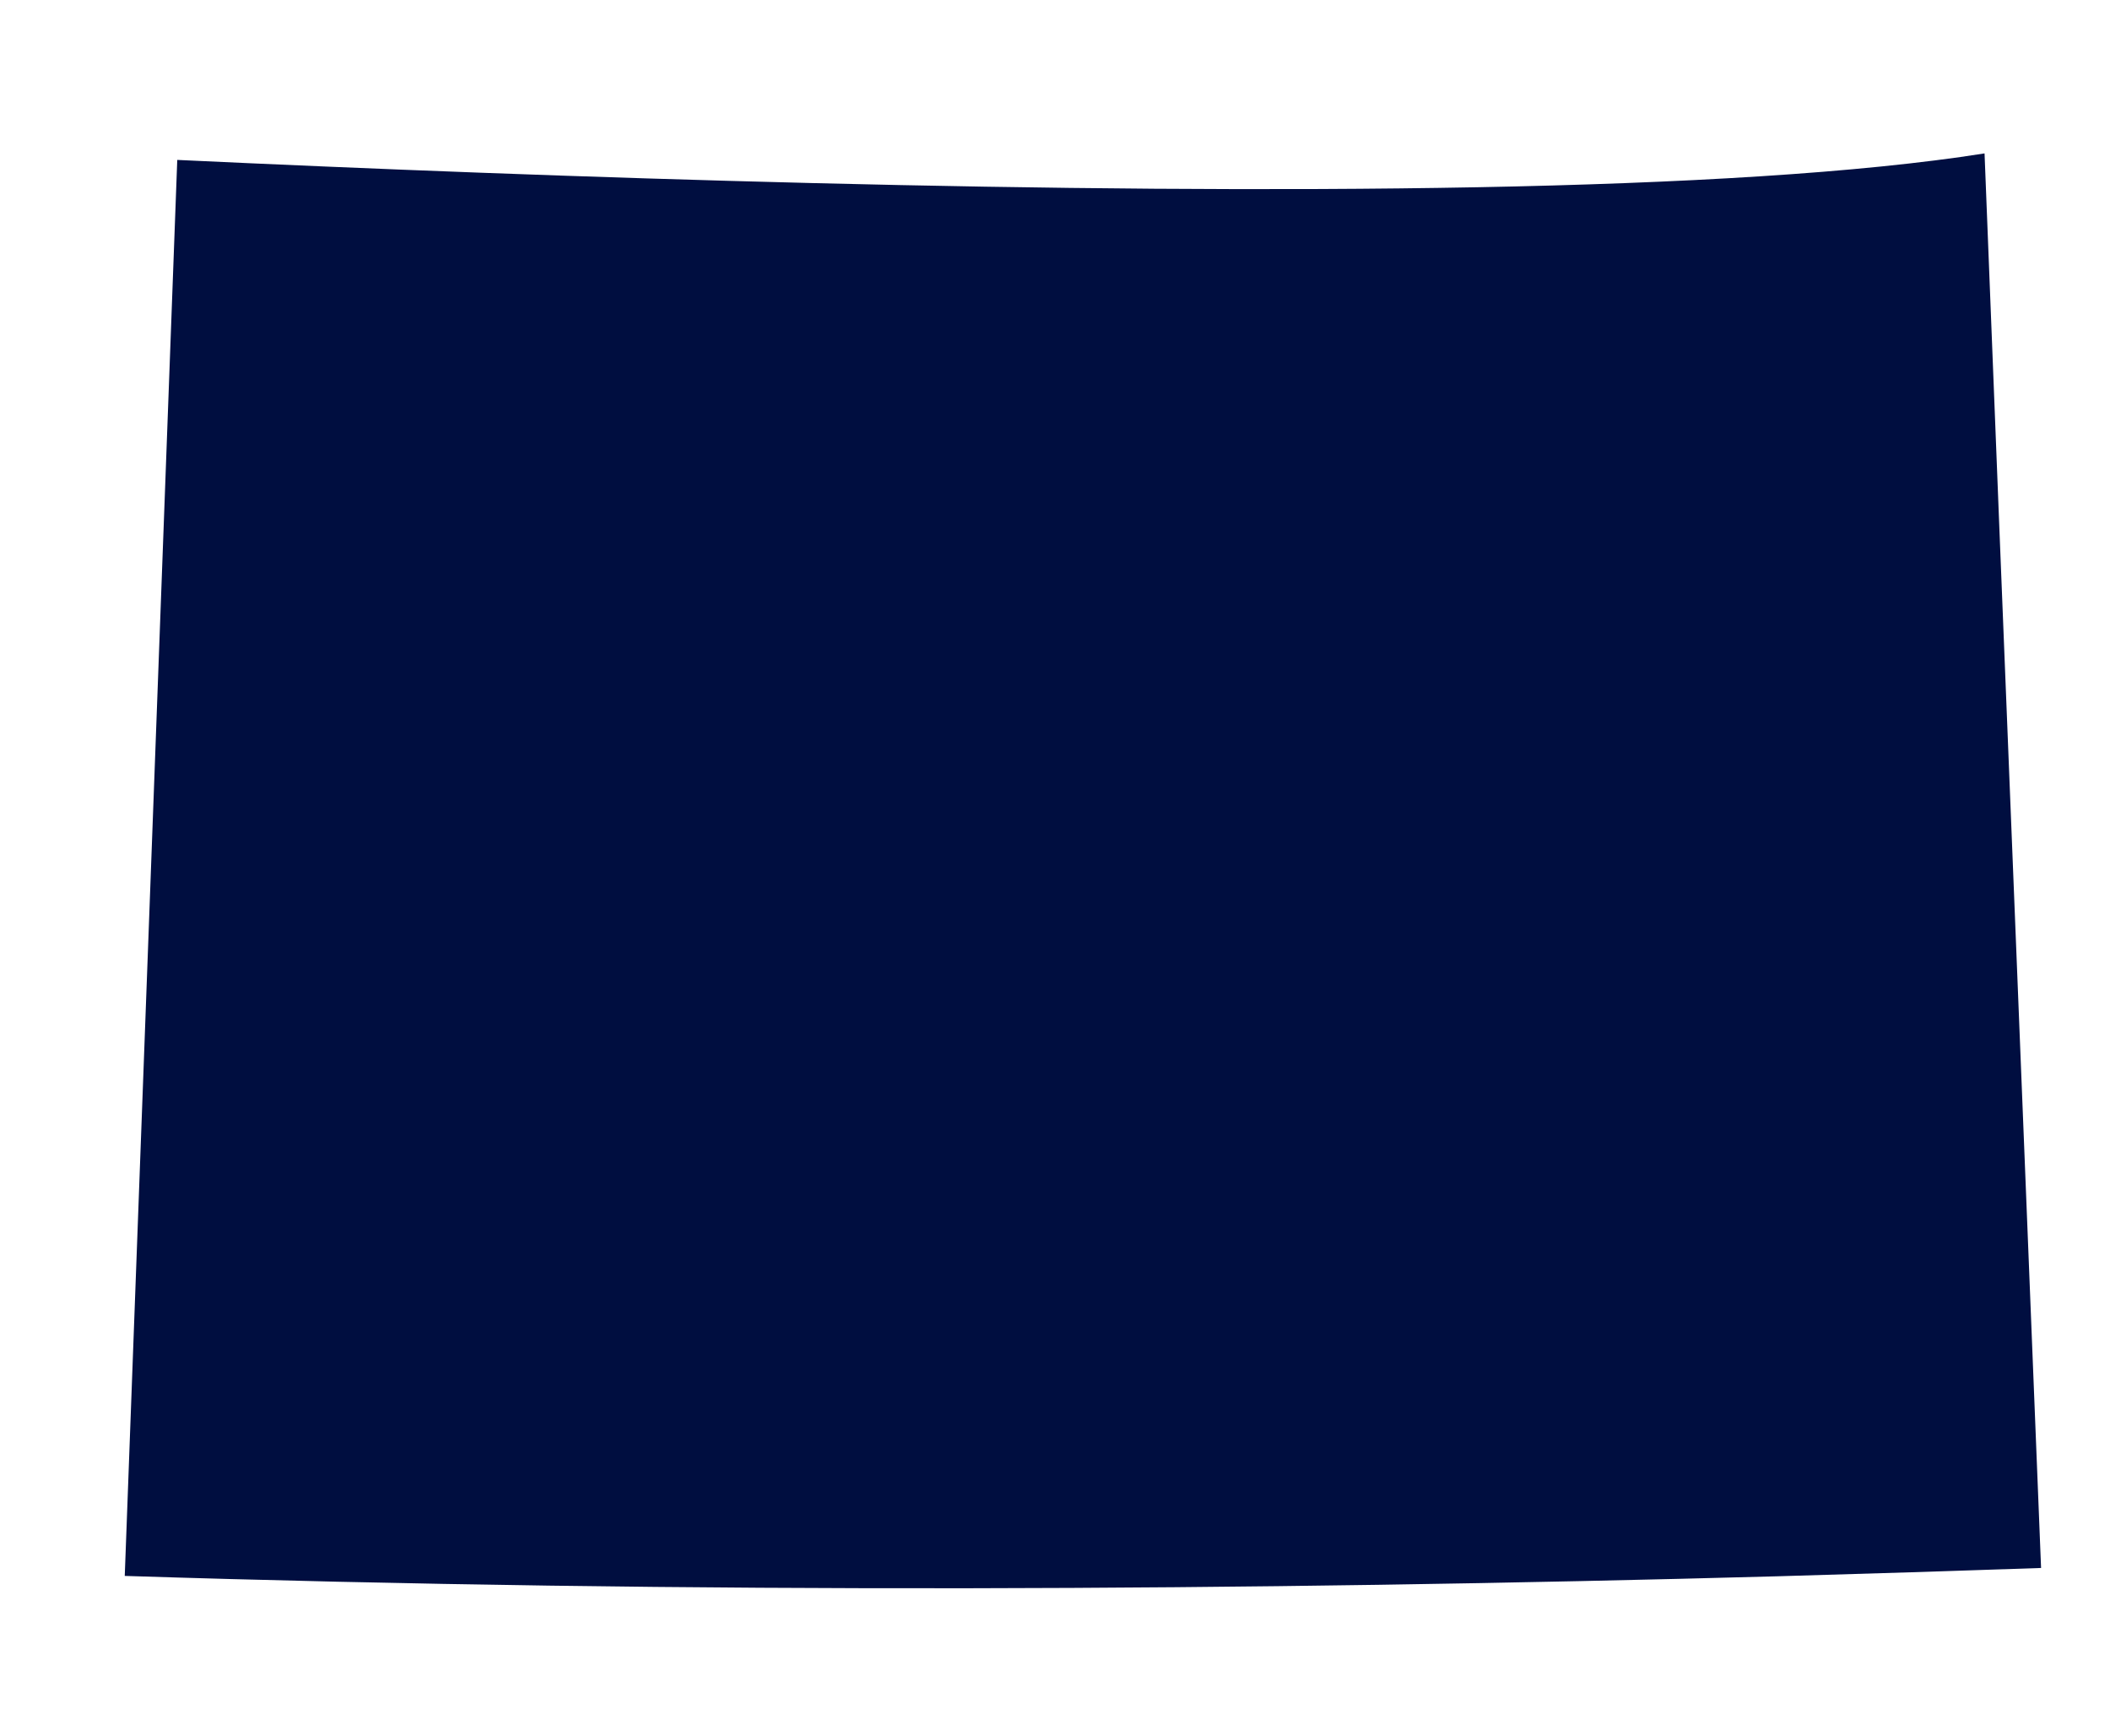 <?xml version="1.0" encoding="UTF-8"?> <svg xmlns="http://www.w3.org/2000/svg" width="192" height="158" viewBox="0 0 192 158" fill="none"><path d="M134.467 17.038C97.047 17.747 50.394 16.163 16.13 14.553L11.352 143.41C62.93 145.061 114.479 144.738 161.685 143.445C169.851 143.211 177.865 142.959 185.728 142.687L181.905 47.373L180.584 13.96C169.185 15.763 152.953 16.688 134.467 17.038Z" fill="#000E40"></path></svg> 